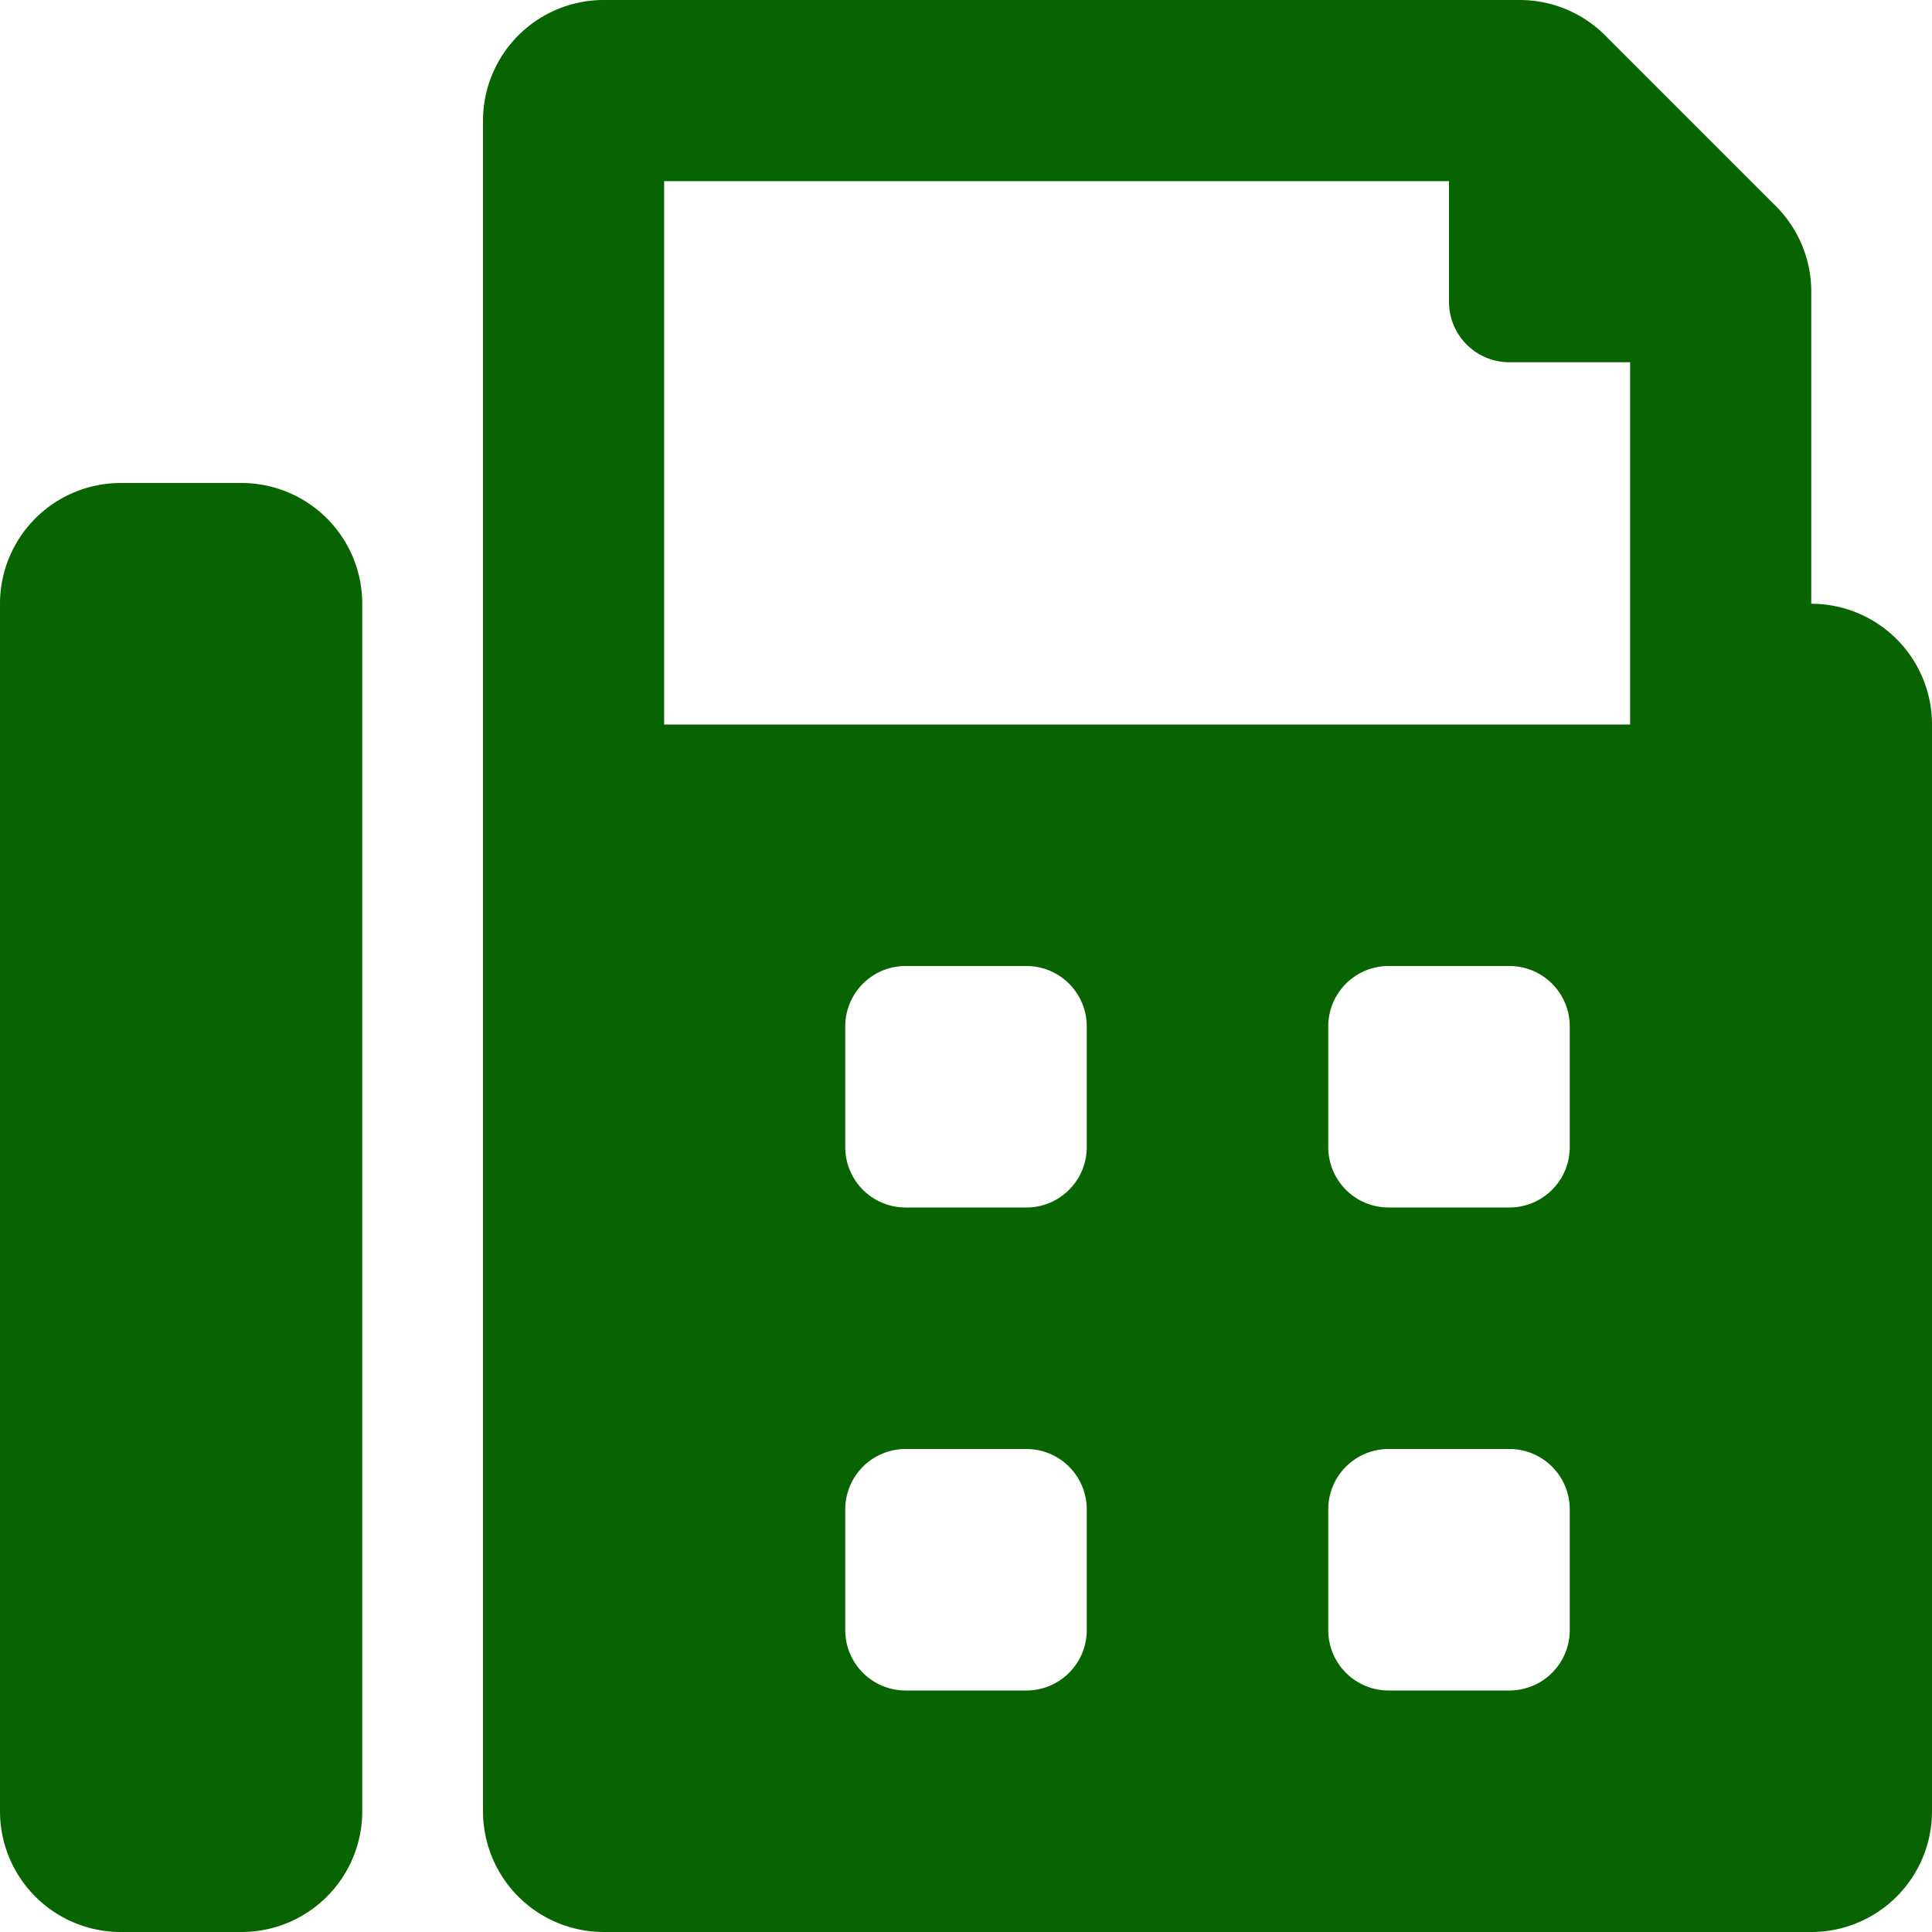 <svg xmlns="http://www.w3.org/2000/svg" width="36" height="36" viewBox="0 0 36 36"><path data-name="Icon awesome-fax" d="M4.5 9H2.25A2.25 2.25 0 000 11.25v22.5A2.25 2.25 0 002.25 36H4.5a2.25 2.25 0 002.25-2.25v-22.5A2.25 2.25 0 004.5 9zm29.25 2.25V5.432a2.251 2.251 0 00-.659-1.591L29.909.659A2.25 2.25 0 0028.318 0H11.25A2.25 2.25 0 009 2.25v31.5A2.25 2.25 0 0011.25 36h22.5A2.25 2.25 0 0036 33.75V13.5a2.25 2.25 0 00-2.25-2.25zm-13.5 19.125a1.125 1.125 0 01-1.125 1.125h-2.25a1.125 1.125 0 01-1.125-1.125v-2.25A1.125 1.125 0 0116.875 27h2.25a1.125 1.125 0 011.125 1.125zm0-9a1.125 1.125 0 01-1.125 1.125h-2.25a1.125 1.125 0 01-1.125-1.125v-2.25A1.125 1.125 0 0116.875 18h2.25a1.125 1.125 0 011.125 1.125zm9 9a1.125 1.125 0 01-1.125 1.125h-2.25a1.125 1.125 0 01-1.125-1.125v-2.25A1.125 1.125 0 0125.875 27h2.25a1.125 1.125 0 011.125 1.125zm0-9a1.125 1.125 0 01-1.125 1.125h-2.25a1.125 1.125 0 01-1.125-1.125v-2.25A1.125 1.125 0 0125.875 18h2.25a1.125 1.125 0 011.125 1.125zm1.125-7.875h-18V3.375H27v2.25a1.125 1.125 0 001.125 1.125h2.25z" fill="#086400"/></svg>